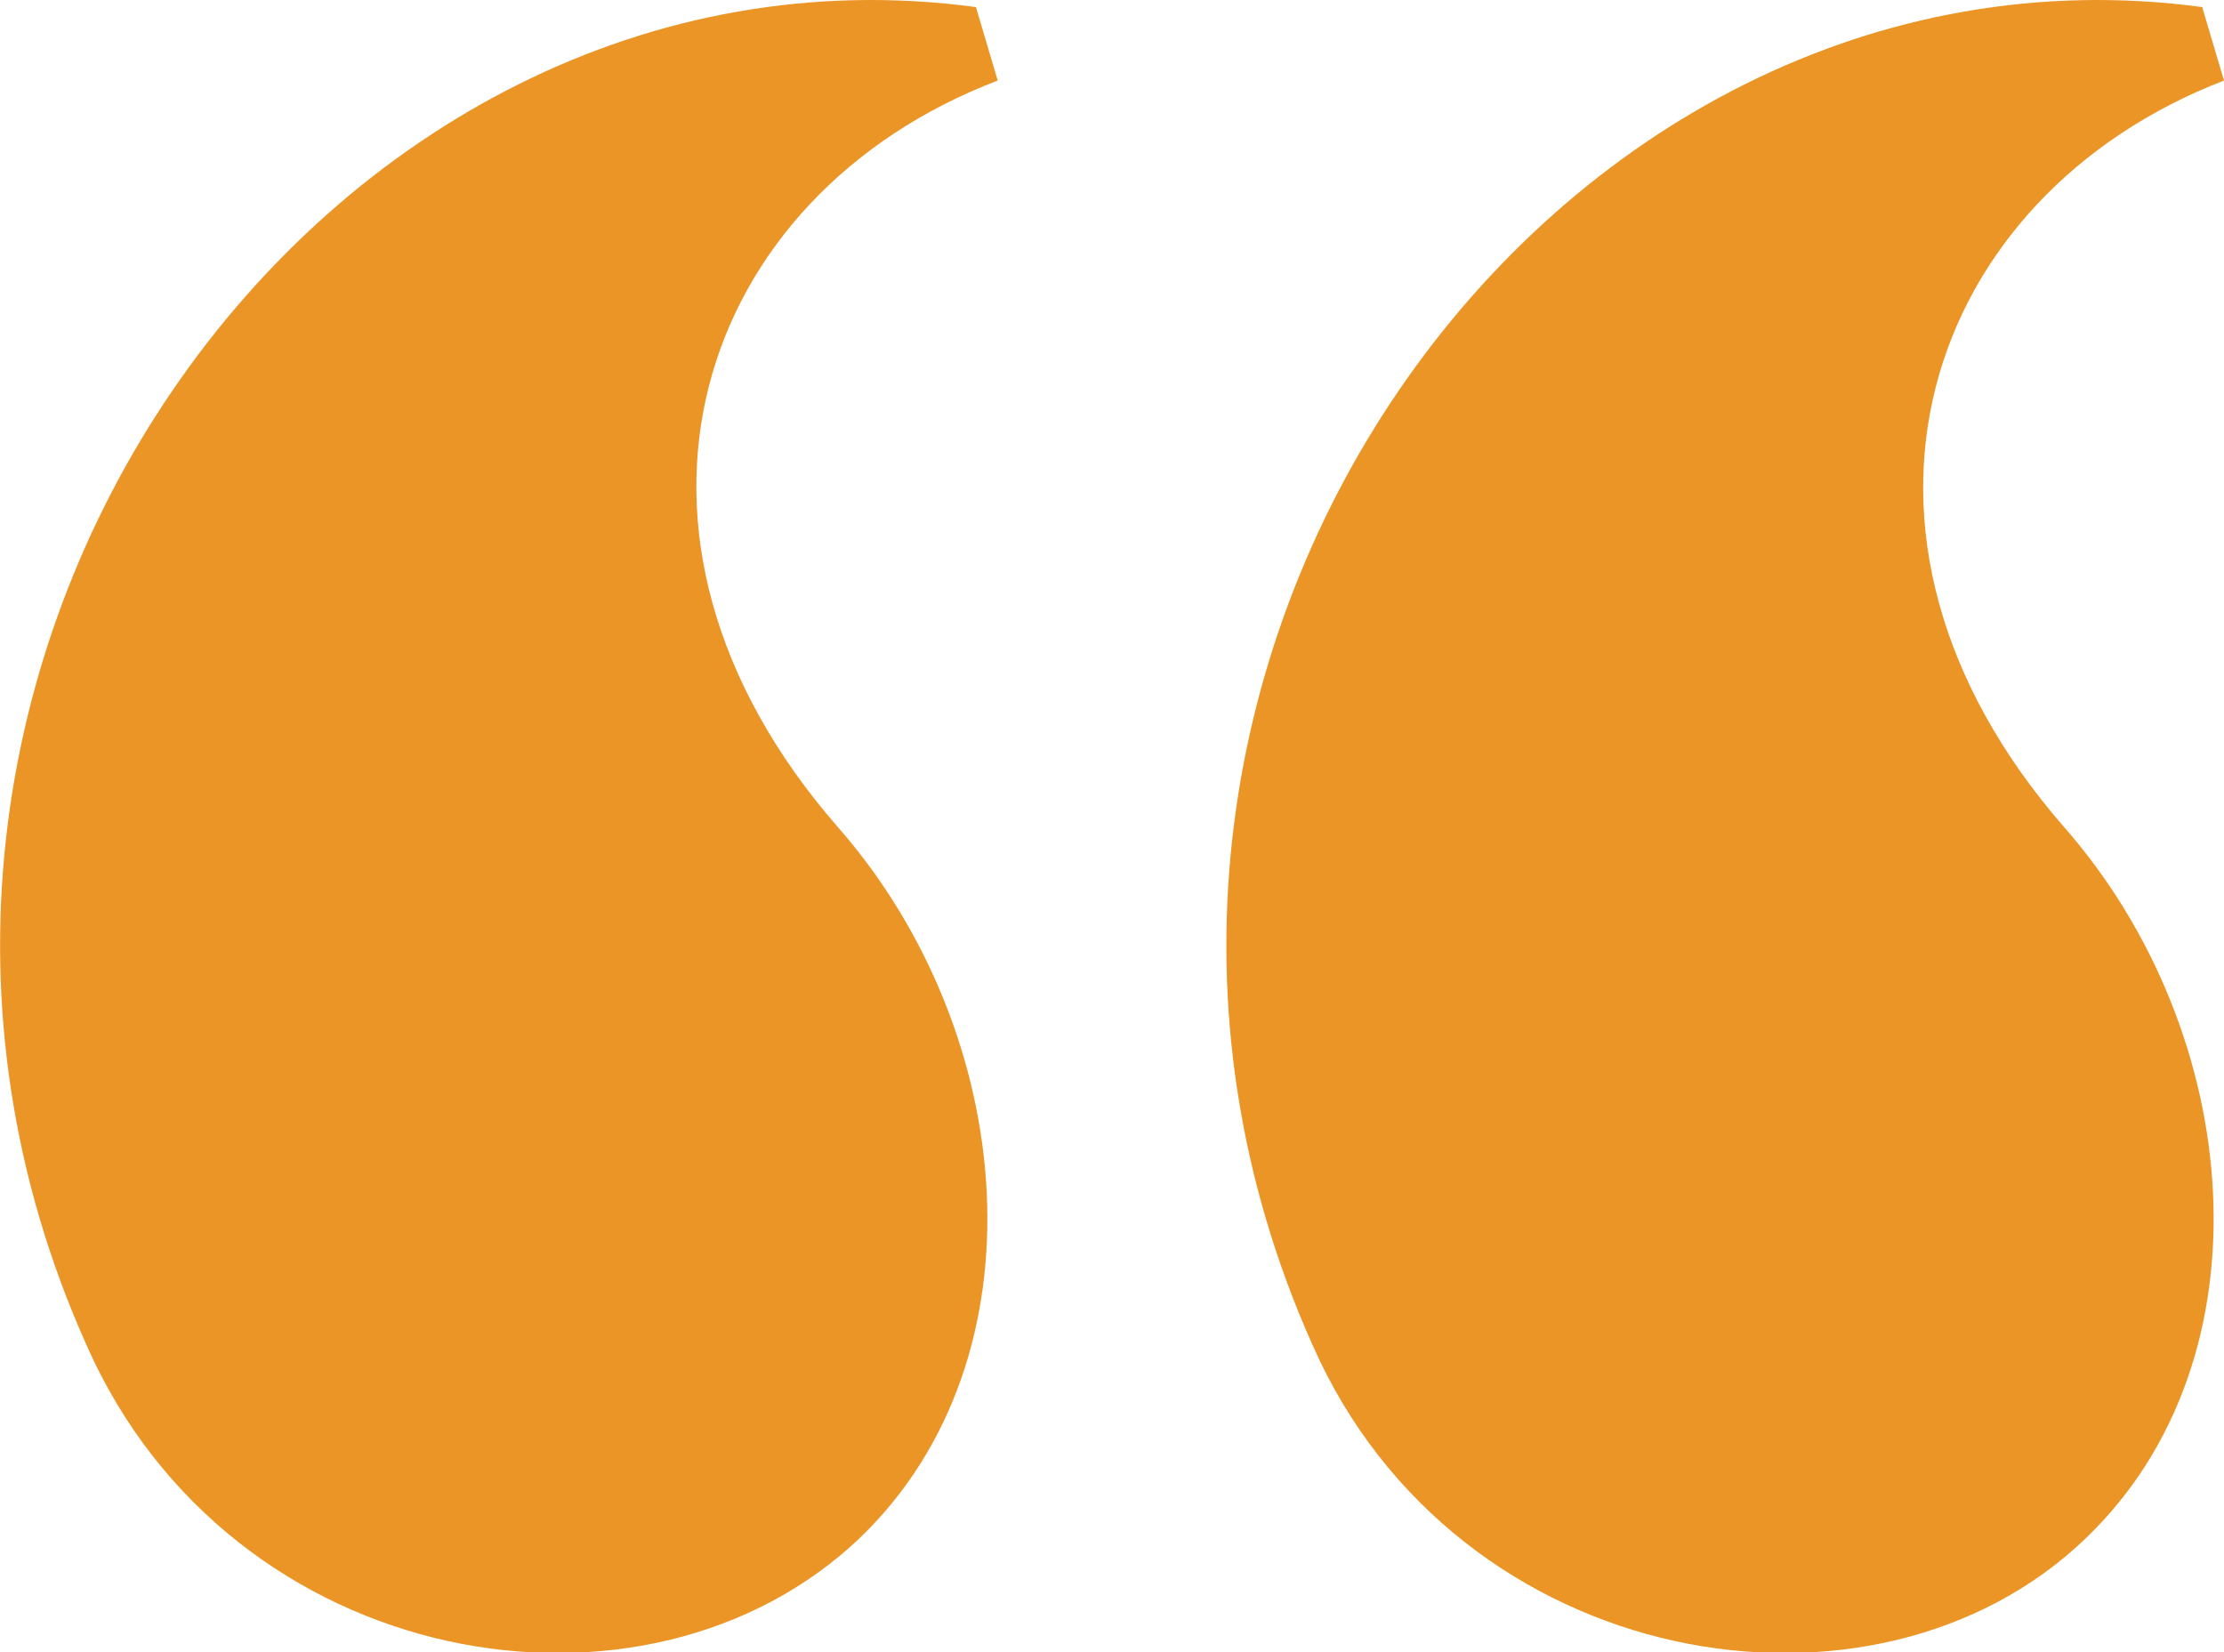<svg xmlns="http://www.w3.org/2000/svg" viewBox="0 0 43.89 32.61"><defs><style>.cls-1{fill:#eb9527;}</style></defs><title>virgolette_apertura</title><g id="Livello_2" data-name="Livello 2"><g id="Livello_1-2" data-name="Livello 1"><path class="cls-1" d="M19.69,1.59c-5.93,2.26-8.23,8.93-3.14,14.75,3.54,4.05,4.11,10.45.43,14C12.75,34.39,4.56,33,1.71,26.55-4.27,13.22,6.38-1.6,19.26.14Zm24.2,0C38,3.86,35.66,10.52,40.75,16.34c3.54,4.05,4.11,10.45.43,14C37,34.39,28.76,33,25.91,26.56,19.93,13.22,30.58-1.6,43.46.14Z"/></g></g></svg>